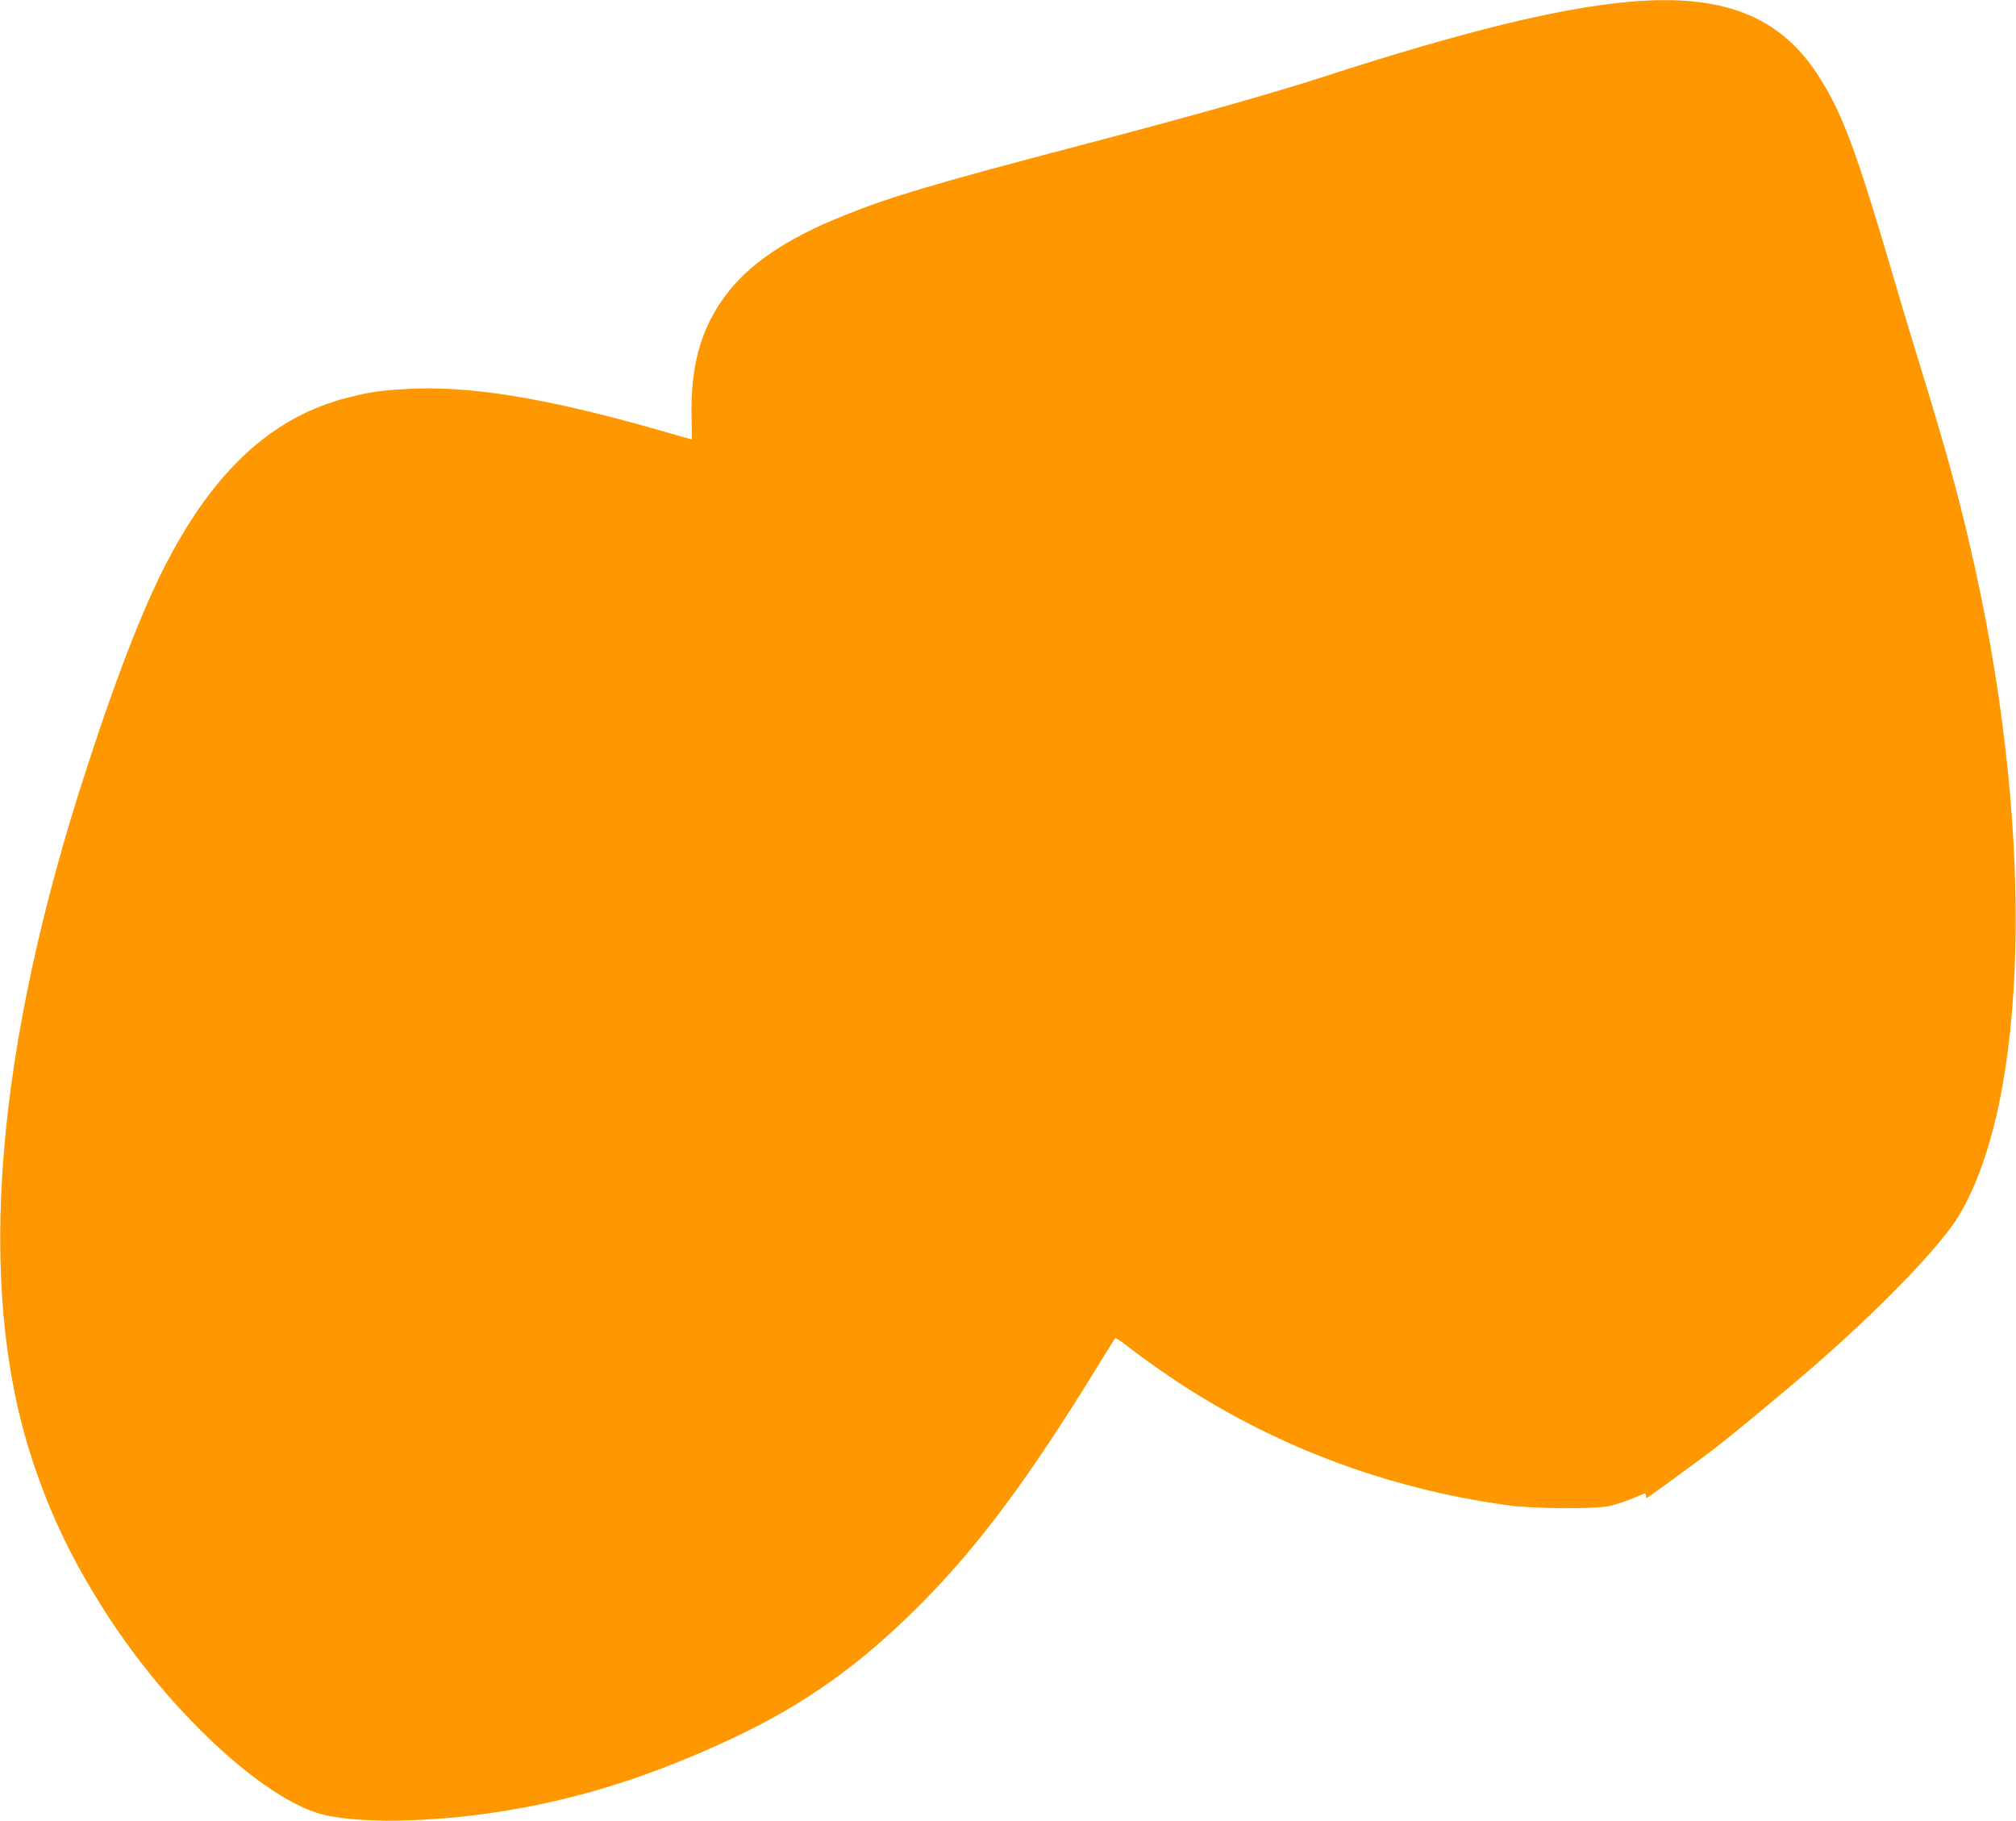 <?xml version="1.0" standalone="no"?>
<!DOCTYPE svg PUBLIC "-//W3C//DTD SVG 20010904//EN"
 "http://www.w3.org/TR/2001/REC-SVG-20010904/DTD/svg10.dtd">
<svg version="1.0" xmlns="http://www.w3.org/2000/svg"
 width="1280pt" height="1156pt" viewBox="0 0 1280 1156"
 preserveAspectRatio="xMidYMid meet">
<g transform="translate(0,1156) scale(0.1,-0.1)"
fill="#ff9800" stroke="none">
<path d="M10350 11549 c-450 -39 -1064 -190 -1955 -479 -318 -103 -817 -244
-1525 -430 -930 -244 -1210 -327 -1511 -448 -363 -145 -604 -308 -752 -507
-158 -212 -224 -451 -216 -778 2 -75 3 -137 2 -137 -2 0 -98 27 -215 61 -720
205 -1202 283 -1604 259 -167 -10 -230 -20 -365 -54 -459 -116 -818 -434
-1119 -988 -159 -291 -332 -728 -534 -1348 -590 -1804 -711 -3300 -355 -4396
121 -373 279 -695 514 -1049 408 -611 992 -1139 1351 -1219 233 -52 661 -45
1080 18 503 76 974 222 1494 465 464 217 818 468 1200 851 371 372 690 800
1138 1530 52 85 99 159 102 163 4 5 47 -23 96 -63 49 -39 161 -119 249 -179
638 -432 1367 -710 2145 -817 164 -23 555 -26 650 -5 53 12 126 38 218 78 7 3
12 -2 12 -11 0 -9 2 -16 5 -16 6 0 298 213 430 313 94 72 347 280 559 461 461
393 877 820 998 1026 434 734 475 2384 102 4085 -91 413 -171 709 -332 1235
-55 179 -133 435 -172 570 -256 873 -344 1111 -505 1355 -242 366 -603 505
-1185 454z"/>
</g>
</svg>
